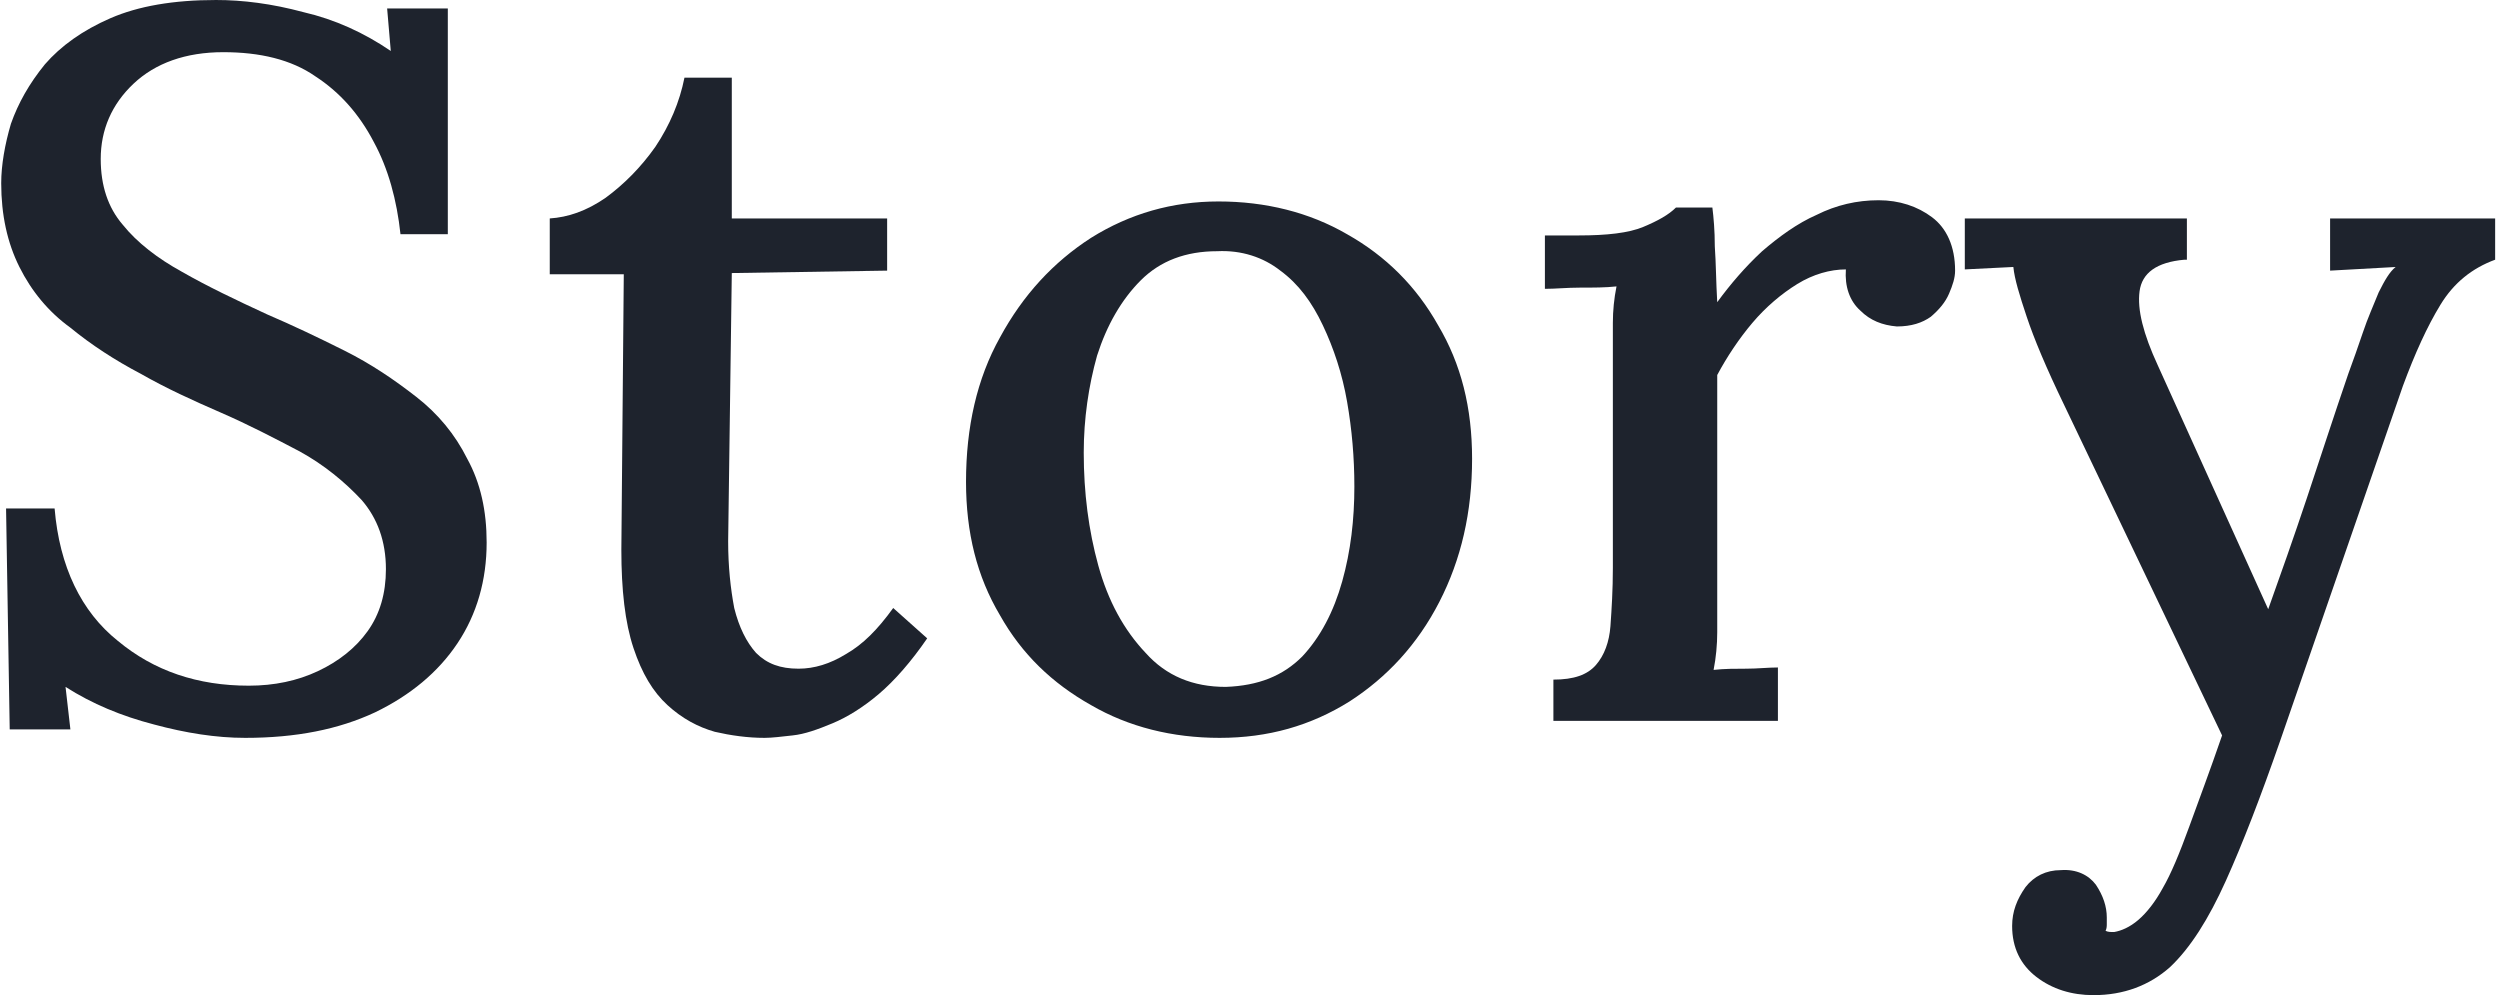<?xml version="1.0" encoding="utf-8"?>
<!-- Generator: Adobe Illustrator 26.0.3, SVG Export Plug-In . SVG Version: 6.00 Build 0)  -->
<svg version="1.1" id="レイヤー_1" xmlns="http://www.w3.org/2000/svg" xmlns:xlink="http://www.w3.org/1999/xlink" x="0px"
	 y="0px" viewBox="0 0 206 82" style="enable-background:new 0 0 206 82;" xml:space="preserve">
<style type="text/css">
	.st0{fill:#1E232D;}
</style>
<g>
	<path class="st0" d="M33,19.3c-0.3-2.8-1-5.4-2.2-7.6c-1.2-2.3-2.8-4.1-4.8-5.4c-2-1.4-4.6-2-7.6-2c-3.1,0-5.6,0.9-7.4,2.6
		c-1.8,1.7-2.7,3.8-2.7,6.2c0,2.2,0.6,4,1.8,5.4c1.2,1.5,2.9,2.8,4.9,3.9c2.1,1.2,4.4,2.3,7,3.5c2.1,0.9,4.2,1.9,6.4,3
		c2.2,1.1,4.1,2.4,5.9,3.8c1.8,1.4,3.2,3.1,4.2,5.1c1.1,2,1.6,4.3,1.6,6.9c0,3.1-0.8,5.9-2.4,8.3c-1.6,2.4-3.9,4.3-6.8,5.7
		c-3,1.4-6.5,2.1-10.7,2.1c-2.4,0-4.9-0.4-7.5-1.1C10,59,7.6,58,5.4,56.6l0.4,3.5H0.8L0.5,41.9h4c0.4,4.8,2.2,8.5,5.2,10.9
		c3,2.5,6.6,3.7,10.8,3.7c2.1,0,4-0.4,5.7-1.2c1.7-0.8,3.1-1.9,4.1-3.3c1-1.4,1.5-3.1,1.5-5.1c0-2.3-0.7-4.2-2-5.7
		c-1.4-1.5-3.1-2.9-5.1-4c-2.1-1.1-4.2-2.2-6.5-3.2c-2.3-1-4.5-2-6.6-3.2c-2.1-1.1-4.1-2.4-5.8-3.8C4,25.7,2.6,24,1.6,22
		c-1-2-1.5-4.3-1.5-6.9c0-1.5,0.3-3.2,0.8-4.9c0.6-1.7,1.5-3.3,2.8-4.9c1.3-1.5,3.1-2.8,5.4-3.8c2.3-1,5.2-1.5,8.7-1.5
		C20,0,22.4,0.3,25,1c2.6,0.6,5,1.7,7.2,3.2l-0.3-3.5h5v18.6H33z"/>
	<path class="st0" d="M63,60.8c-1.4,0-2.8-0.2-4.1-0.5c-1.4-0.4-2.7-1.1-3.9-2.2c-1.2-1.1-2.1-2.6-2.8-4.7s-1-4.8-1-8.1l0.2-22.7
		h-6.1V18c1.5-0.1,3-0.6,4.6-1.7c1.5-1.1,2.9-2.5,4.1-4.2c1.2-1.8,2-3.7,2.4-5.7h3.9V18h12.8v4.3l-12.8,0.2L60,44.6
		c0,2.1,0.2,3.9,0.5,5.5c0.4,1.6,1,2.8,1.8,3.7c0.9,0.9,2,1.3,3.5,1.3c1.3,0,2.6-0.4,3.9-1.2c1.4-0.8,2.6-2,3.9-3.8l2.8,2.5
		c-1.3,1.9-2.7,3.5-4,4.6c-1.3,1.1-2.6,1.9-3.8,2.4c-1.2,0.5-2.3,0.9-3.3,1C64.4,60.7,63.6,60.8,63,60.8z"/>
	<path class="st0" d="M100.5,60.8c-3.9,0-7.5-0.9-10.6-2.7c-3.2-1.8-5.7-4.2-7.5-7.4c-1.9-3.2-2.8-6.8-2.8-11
		c0-4.5,0.9-8.5,2.8-11.9c1.9-3.5,4.4-6.2,7.5-8.2c3.2-2,6.7-3,10.5-3c3.9,0,7.5,0.9,10.6,2.7c3.2,1.8,5.7,4.3,7.5,7.5
		c1.9,3.2,2.8,6.8,2.8,11c0,4.4-0.9,8.3-2.7,11.8s-4.3,6.2-7.4,8.2C108,59.8,104.5,60.8,100.5,60.8z M101,56.6
		c2.7-0.1,4.7-0.9,6.3-2.5c1.5-1.6,2.6-3.7,3.3-6.2c0.7-2.5,1-5.1,1-7.8c0-2.4-0.2-4.7-0.6-7c-0.4-2.3-1.1-4.4-2-6.3
		c-0.9-1.9-2-3.4-3.5-4.5c-1.4-1.1-3.2-1.7-5.2-1.6c-2.6,0-4.7,0.8-6.3,2.4c-1.6,1.6-2.8,3.7-3.6,6.2c-0.7,2.5-1.1,5.2-1.1,8
		c0,3.3,0.4,6.4,1.2,9.3c0.8,2.9,2.1,5.3,3.9,7.2C96.1,55.7,98.3,56.6,101,56.6z"/>
	<path class="st0" d="M128,56c1.7,0,2.8-0.4,3.5-1.2c0.7-0.8,1.1-1.9,1.2-3.2c0.1-1.4,0.2-3,0.2-4.8V29.5c0-0.9,0-1.8,0-2.9
		c0-1,0.1-2,0.3-3c-0.9,0.1-1.9,0.1-3,0.1c-1.1,0-2,0.1-2.9,0.1v-4.4h2.8c2.3,0,4.1-0.2,5.3-0.7c1.2-0.5,2.1-1,2.7-1.6h3
		c0.1,0.8,0.2,1.9,0.2,3.2c0.1,1.4,0.1,2.9,0.2,4.6c1.1-1.5,2.3-2.9,3.7-4.2c1.4-1.2,2.9-2.3,4.5-3c1.6-0.8,3.3-1.2,5.1-1.2
		c1.7,0,3.2,0.5,4.4,1.4c1.2,0.9,1.9,2.4,1.9,4.4c0,0.6-0.2,1.2-0.5,1.9c-0.3,0.7-0.8,1.3-1.5,1.9c-0.7,0.5-1.6,0.8-2.8,0.8
		c-1.2-0.1-2.2-0.5-3-1.3c-0.9-0.8-1.3-2-1.2-3.4c-1.3,0-2.7,0.4-4,1.2c-1.3,0.8-2.6,1.9-3.7,3.2c-1.1,1.3-2.1,2.8-2.9,4.3v18.2
		c0,1,0,2,0,3c0,1-0.1,2.1-0.3,3.1c0.9-0.1,1.8-0.1,2.7-0.1c0.9,0,1.8-0.1,2.6-0.1v4.4H128V56z"/>
	<path class="st0" d="M172.5,82c-1.8,0-3.4-0.5-4.7-1.5c-1.3-1-2-2.4-2-4.2c0-1.2,0.4-2.2,1.1-3.2c0.7-0.9,1.7-1.4,2.9-1.4
		c1.3-0.1,2.3,0.4,2.9,1.2c0.6,0.9,0.9,1.8,0.9,2.7c0,0.2,0,0.3,0,0.5s0,0.4-0.1,0.6c0.2,0.1,0.4,0.1,0.7,0.1c0.6-0.1,1.3-0.4,2-1
		c0.7-0.6,1.4-1.5,2-2.6c0.7-1.2,1.4-2.9,2.2-5.1c0.8-2.2,1.7-4.6,2.7-7.5l-13-27.2c-1.5-3.1-2.5-5.5-3.1-7.3s-1-3.1-1.1-4.1l-4,0.2
		V18h18.3v3.4h-0.2c-2.3,0.2-3.5,1.1-3.7,2.6c-0.2,1.5,0.3,3.5,1.5,6.1l9.1,20.1c1-2.8,2.1-5.9,3.2-9.2c1.1-3.3,2.2-6.7,3.4-10.2
		c0.4-1.1,0.8-2.2,1.2-3.4c0.4-1.2,0.9-2.3,1.3-3.3c0.5-1,0.9-1.7,1.4-2.1l-5.4,0.3V18h13.6v3.4c-1.9,0.7-3.4,1.9-4.5,3.7
		c-1.1,1.8-2.1,4-3.1,6.7L187.9,61c-1.6,4.6-3.1,8.5-4.5,11.6c-1.4,3.1-2.9,5.5-4.6,7.1C177.1,81.2,175,82,172.5,82z"/>
</g>
</svg>
